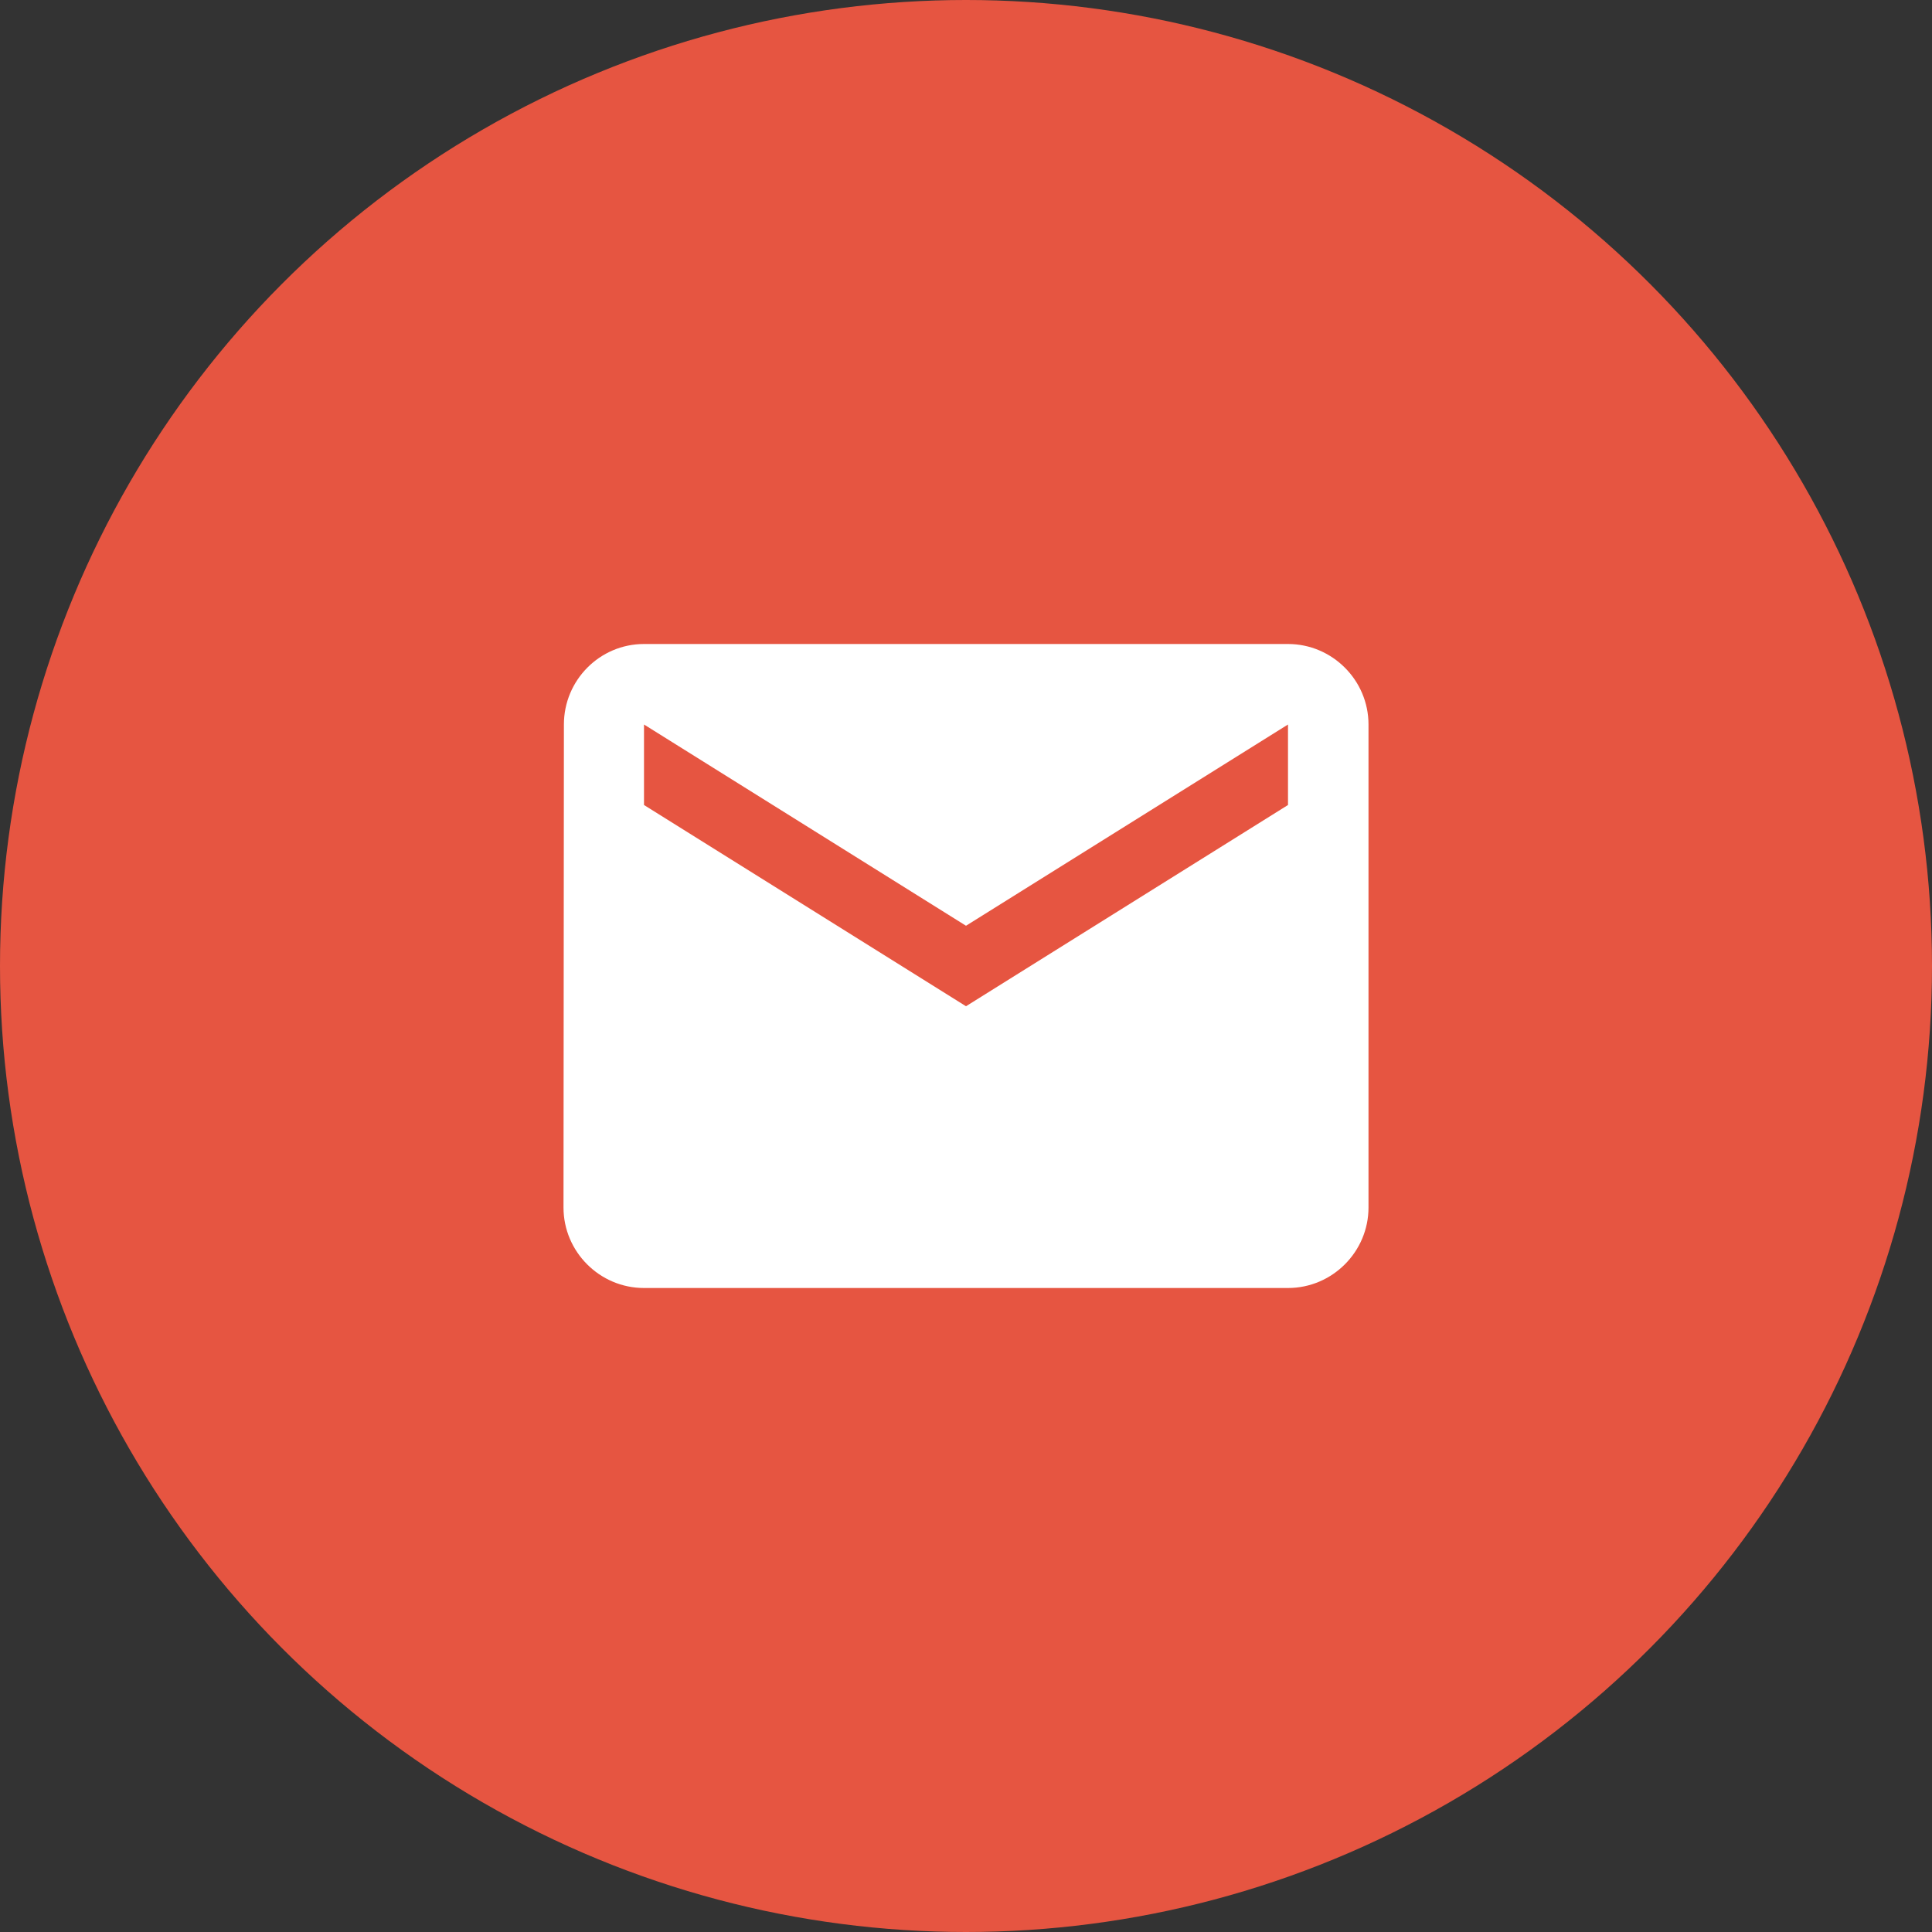 <?xml version="1.0" encoding="UTF-8"?>
<svg width="48px" height="48px" viewBox="0 0 48 48" version="1.1" xmlns="http://www.w3.org/2000/svg" xmlns:xlink="http://www.w3.org/1999/xlink">
    <rect x="0" y="0" width="48" height="48" fill="#333333" stroke="none"/>
    <title>ic_circle_email</title>
    <defs>
        <circle id="path-1" cx="24" cy="24" r="24"></circle>
        <path d="M20,4 L4,4 C2.9,4 2.01,4.9 2.01,6 L2,18 C2,19.1 2.9,20 4,20 L20,20 C21.1,20 22,19.1 22,18 L22,6 C22,4.9 21.1,4 20,4 Z M20,8 L12,13 L4,8 L4,6 L12,11 L20,6 L20,8 Z" id="path-3"></path>
    </defs>
    <g id="Web" stroke="none" stroke-width="1" fill="none" fill-rule="evenodd">
        <g id="4.0.1-Articles-DP--Header" transform="translate(-149, -2825)">
            <g id="Share" transform="translate(17, 2589)">
                <g id="add_btn_focused" transform="translate(132, 236)">
                    <mask id="mask-2" fill="white">
                        <use xlink:href="#path-1"></use>
                    </mask>
                    <use id="Oval-2" fill="#E65541" xlink:href="#path-1"></use>
                    <g id="Group" mask="url(#mask-2)">
                        <g transform="translate(12, 12)" id="Icon/mail">
                            <rect id="Bounding-Box-Shape" x="0" y="0" width="24" height="24"></rect>
                            <mask id="mask-4" fill="white">
                                <use xlink:href="#path-3"></use>
                            </mask>
                            <use id="Shape" fill="#FFFFFF" xlink:href="#path-3"></use>
                        </g>
                    </g>
                </g>
            </g>
        </g>
    </g>
</svg>